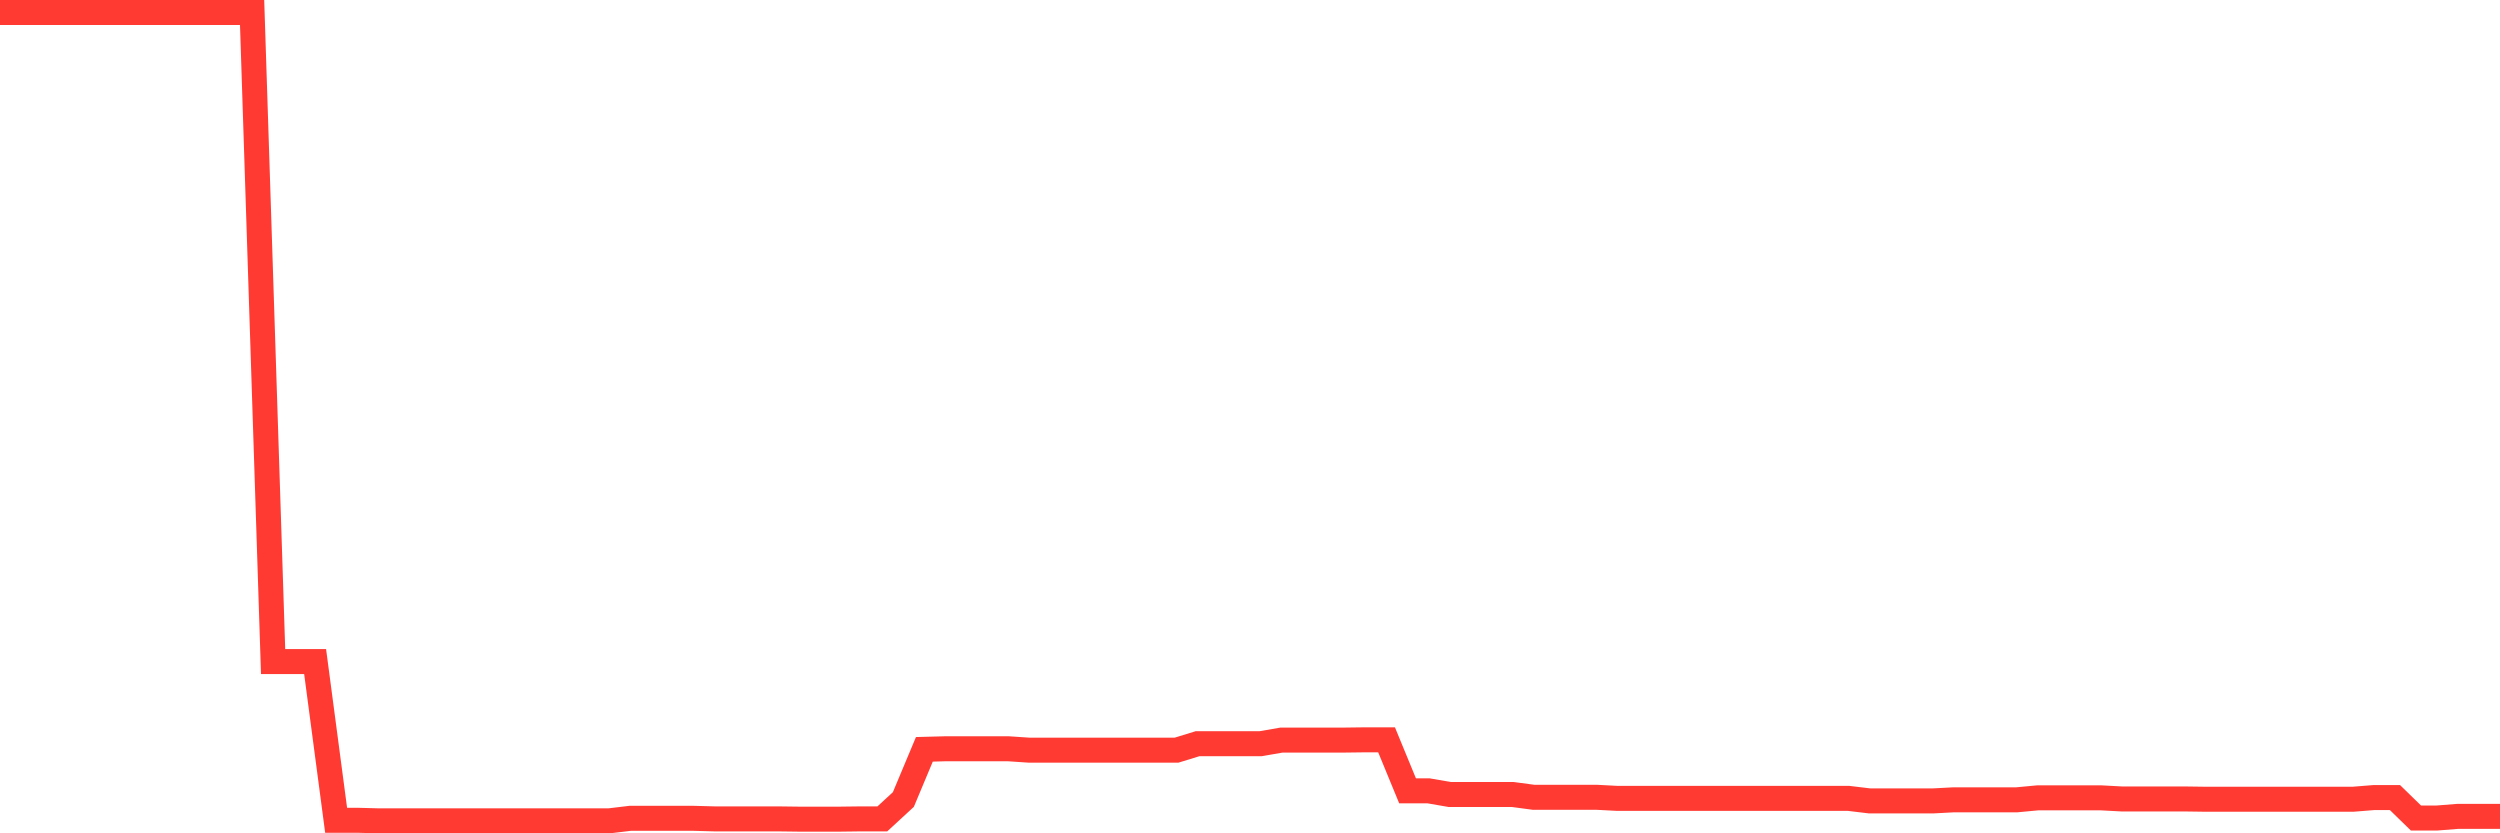 <svg
  xmlns="http://www.w3.org/2000/svg"
  xmlns:xlink="http://www.w3.org/1999/xlink"
  width="120"
  height="40"
  viewBox="0 0 120 40"
  preserveAspectRatio="none"
>
  <polyline
    points="0,0.6 1.008,0.6 2.017,0.6 3.025,0.6 4.034,0.6 5.042,0.6 6.05,0.6 7.059,0.6 8.067,0.6 9.076,0.6 10.084,0.6 11.092,0.6 12.101,0.6 13.109,31.756 14.118,31.756 15.126,31.756 16.134,39.373 17.143,39.373 18.151,39.4 19.16,39.4 20.168,39.4 21.176,39.4 22.185,39.4 23.193,39.4 24.202,39.4 25.21,39.4 26.218,39.4 27.227,39.4 28.235,39.4 29.244,39.4 30.252,39.279 31.261,39.279 32.269,39.279 33.277,39.279 34.286,39.306 35.294,39.306 36.303,39.306 37.311,39.306 38.319,39.319 39.328,39.319 40.336,39.319 41.345,39.306 42.353,39.306 43.361,38.377 44.37,35.968 45.378,35.941 46.387,35.941 47.395,35.941 48.403,35.941 49.412,36.009 50.42,36.009 51.429,36.009 52.437,36.009 53.445,36.009 54.454,36.009 55.462,36.009 56.471,36.009 57.479,35.699 58.487,35.699 59.496,35.699 60.504,35.699 61.513,35.524 62.521,35.524 63.529,35.524 64.538,35.524 65.546,35.511 66.555,35.511 67.563,37.96 68.571,37.96 69.58,38.135 70.588,38.135 71.597,38.135 72.605,38.135 73.613,38.27 74.622,38.27 75.63,38.27 76.639,38.27 77.647,38.323 78.655,38.323 79.664,38.323 80.672,38.323 81.681,38.323 82.689,38.323 83.697,38.323 84.706,38.323 85.714,38.323 86.723,38.323 87.731,38.323 88.739,38.323 89.748,38.444 90.756,38.444 91.765,38.444 92.773,38.444 93.782,38.391 94.79,38.391 95.798,38.391 96.807,38.391 97.815,38.296 98.824,38.296 99.832,38.296 100.84,38.296 101.849,38.35 102.857,38.35 103.866,38.35 104.874,38.35 105.882,38.364 106.891,38.364 107.899,38.364 108.908,38.364 109.916,38.364 110.924,38.364 111.933,38.364 112.941,38.364 113.95,38.283 114.958,38.283 115.966,39.265 116.975,39.265 117.983,39.185 118.992,39.185 120,39.185"
    fill="none"
    stroke="#ff3a33"
    stroke-width="1.2"
  >
  </polyline>
</svg>